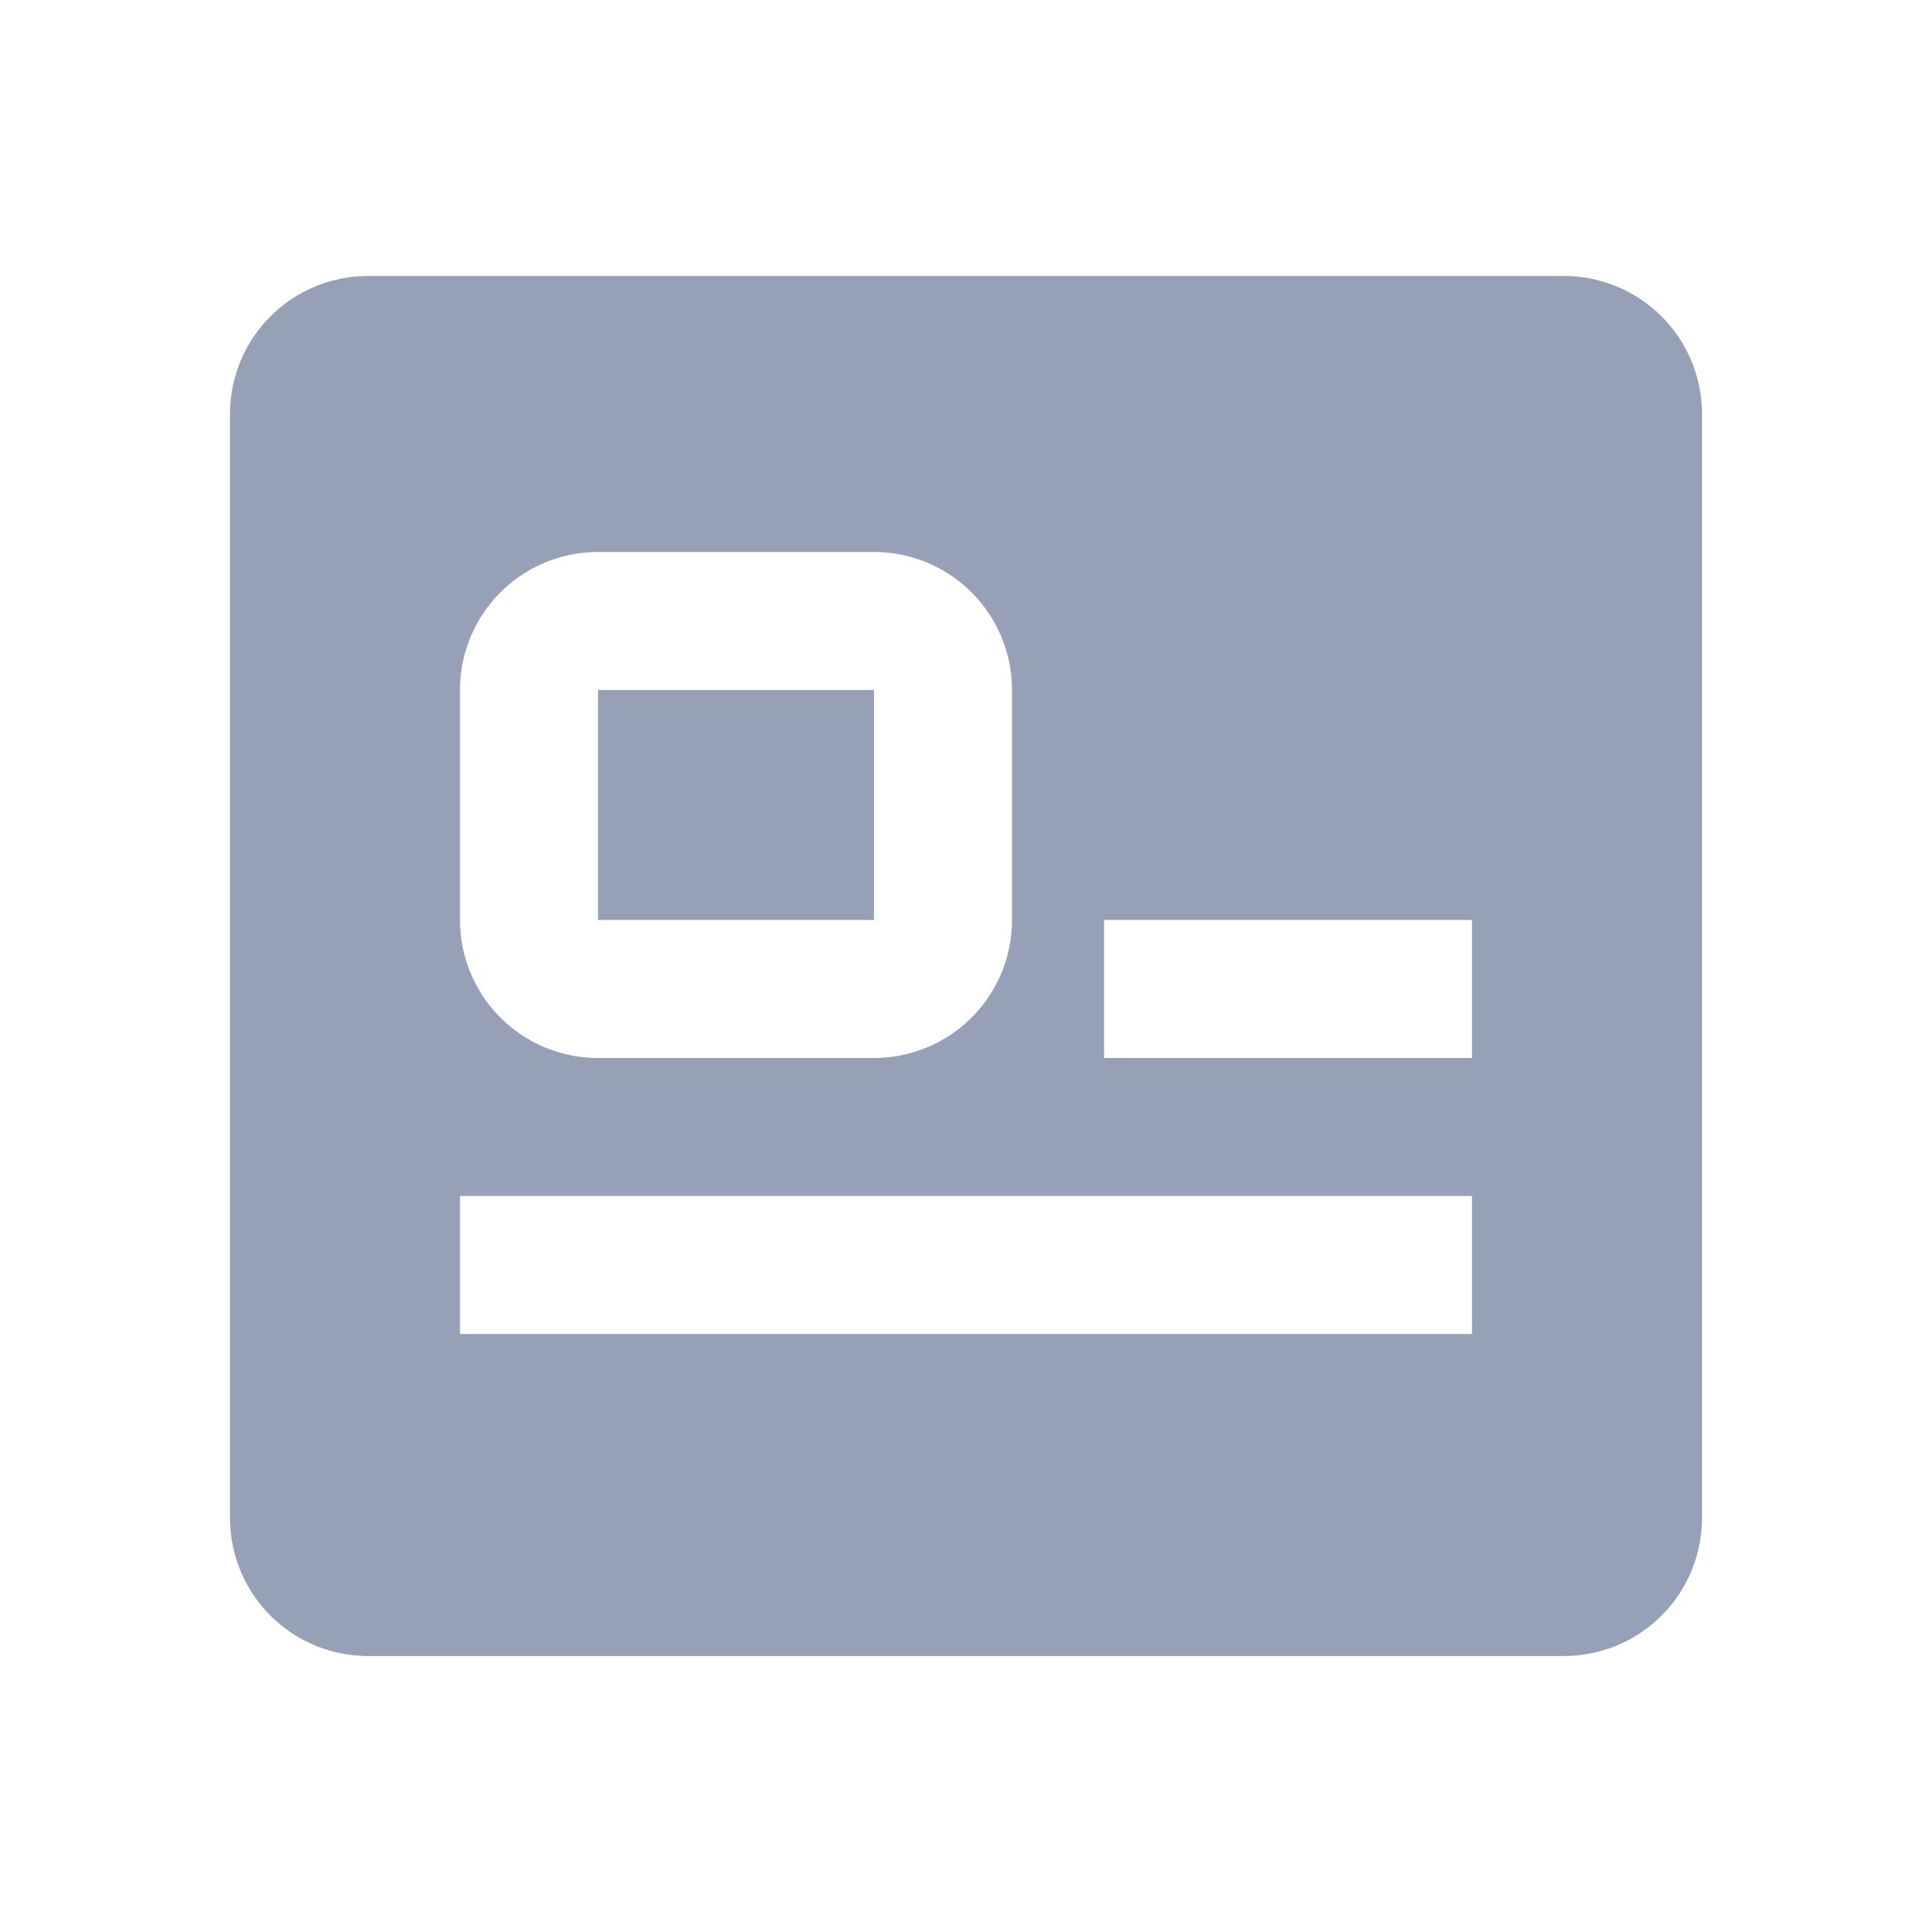 <?xml version="1.0" standalone="no"?><!DOCTYPE svg PUBLIC "-//W3C//DTD SVG 1.1//EN" "http://www.w3.org/Graphics/SVG/1.1/DTD/svg11.dtd"><svg t="1734762453795" class="icon" viewBox="0 0 1024 1024" version="1.1" xmlns="http://www.w3.org/2000/svg" p-id="7885" width="56" height="56" xmlns:xlink="http://www.w3.org/1999/xlink"><path d="M828.952 146.286a73.143 73.143 0 0 1 73.143 73.143v585.143a73.143 73.143 0 0 1-73.143 73.143H195.048a73.143 73.143 0 0 1-73.143-73.143V219.429a73.143 73.143 0 0 1 73.143-73.143h633.905z m-48.762 487.619H243.81v73.143h536.381v-73.143zM463.238 292.571h-146.286a73.143 73.143 0 0 0-73.143 73.143v121.905a73.143 73.143 0 0 0 73.143 73.143h146.286a73.143 73.143 0 0 0 73.143-73.143v-121.905a73.143 73.143 0 0 0-73.143-73.143z m316.952 195.048h-195.048v73.143h195.048v-73.143z m-316.952-121.905v121.905h-146.286v-121.905h146.286z" p-id="7886" fill="#96a0b6"></path></svg>